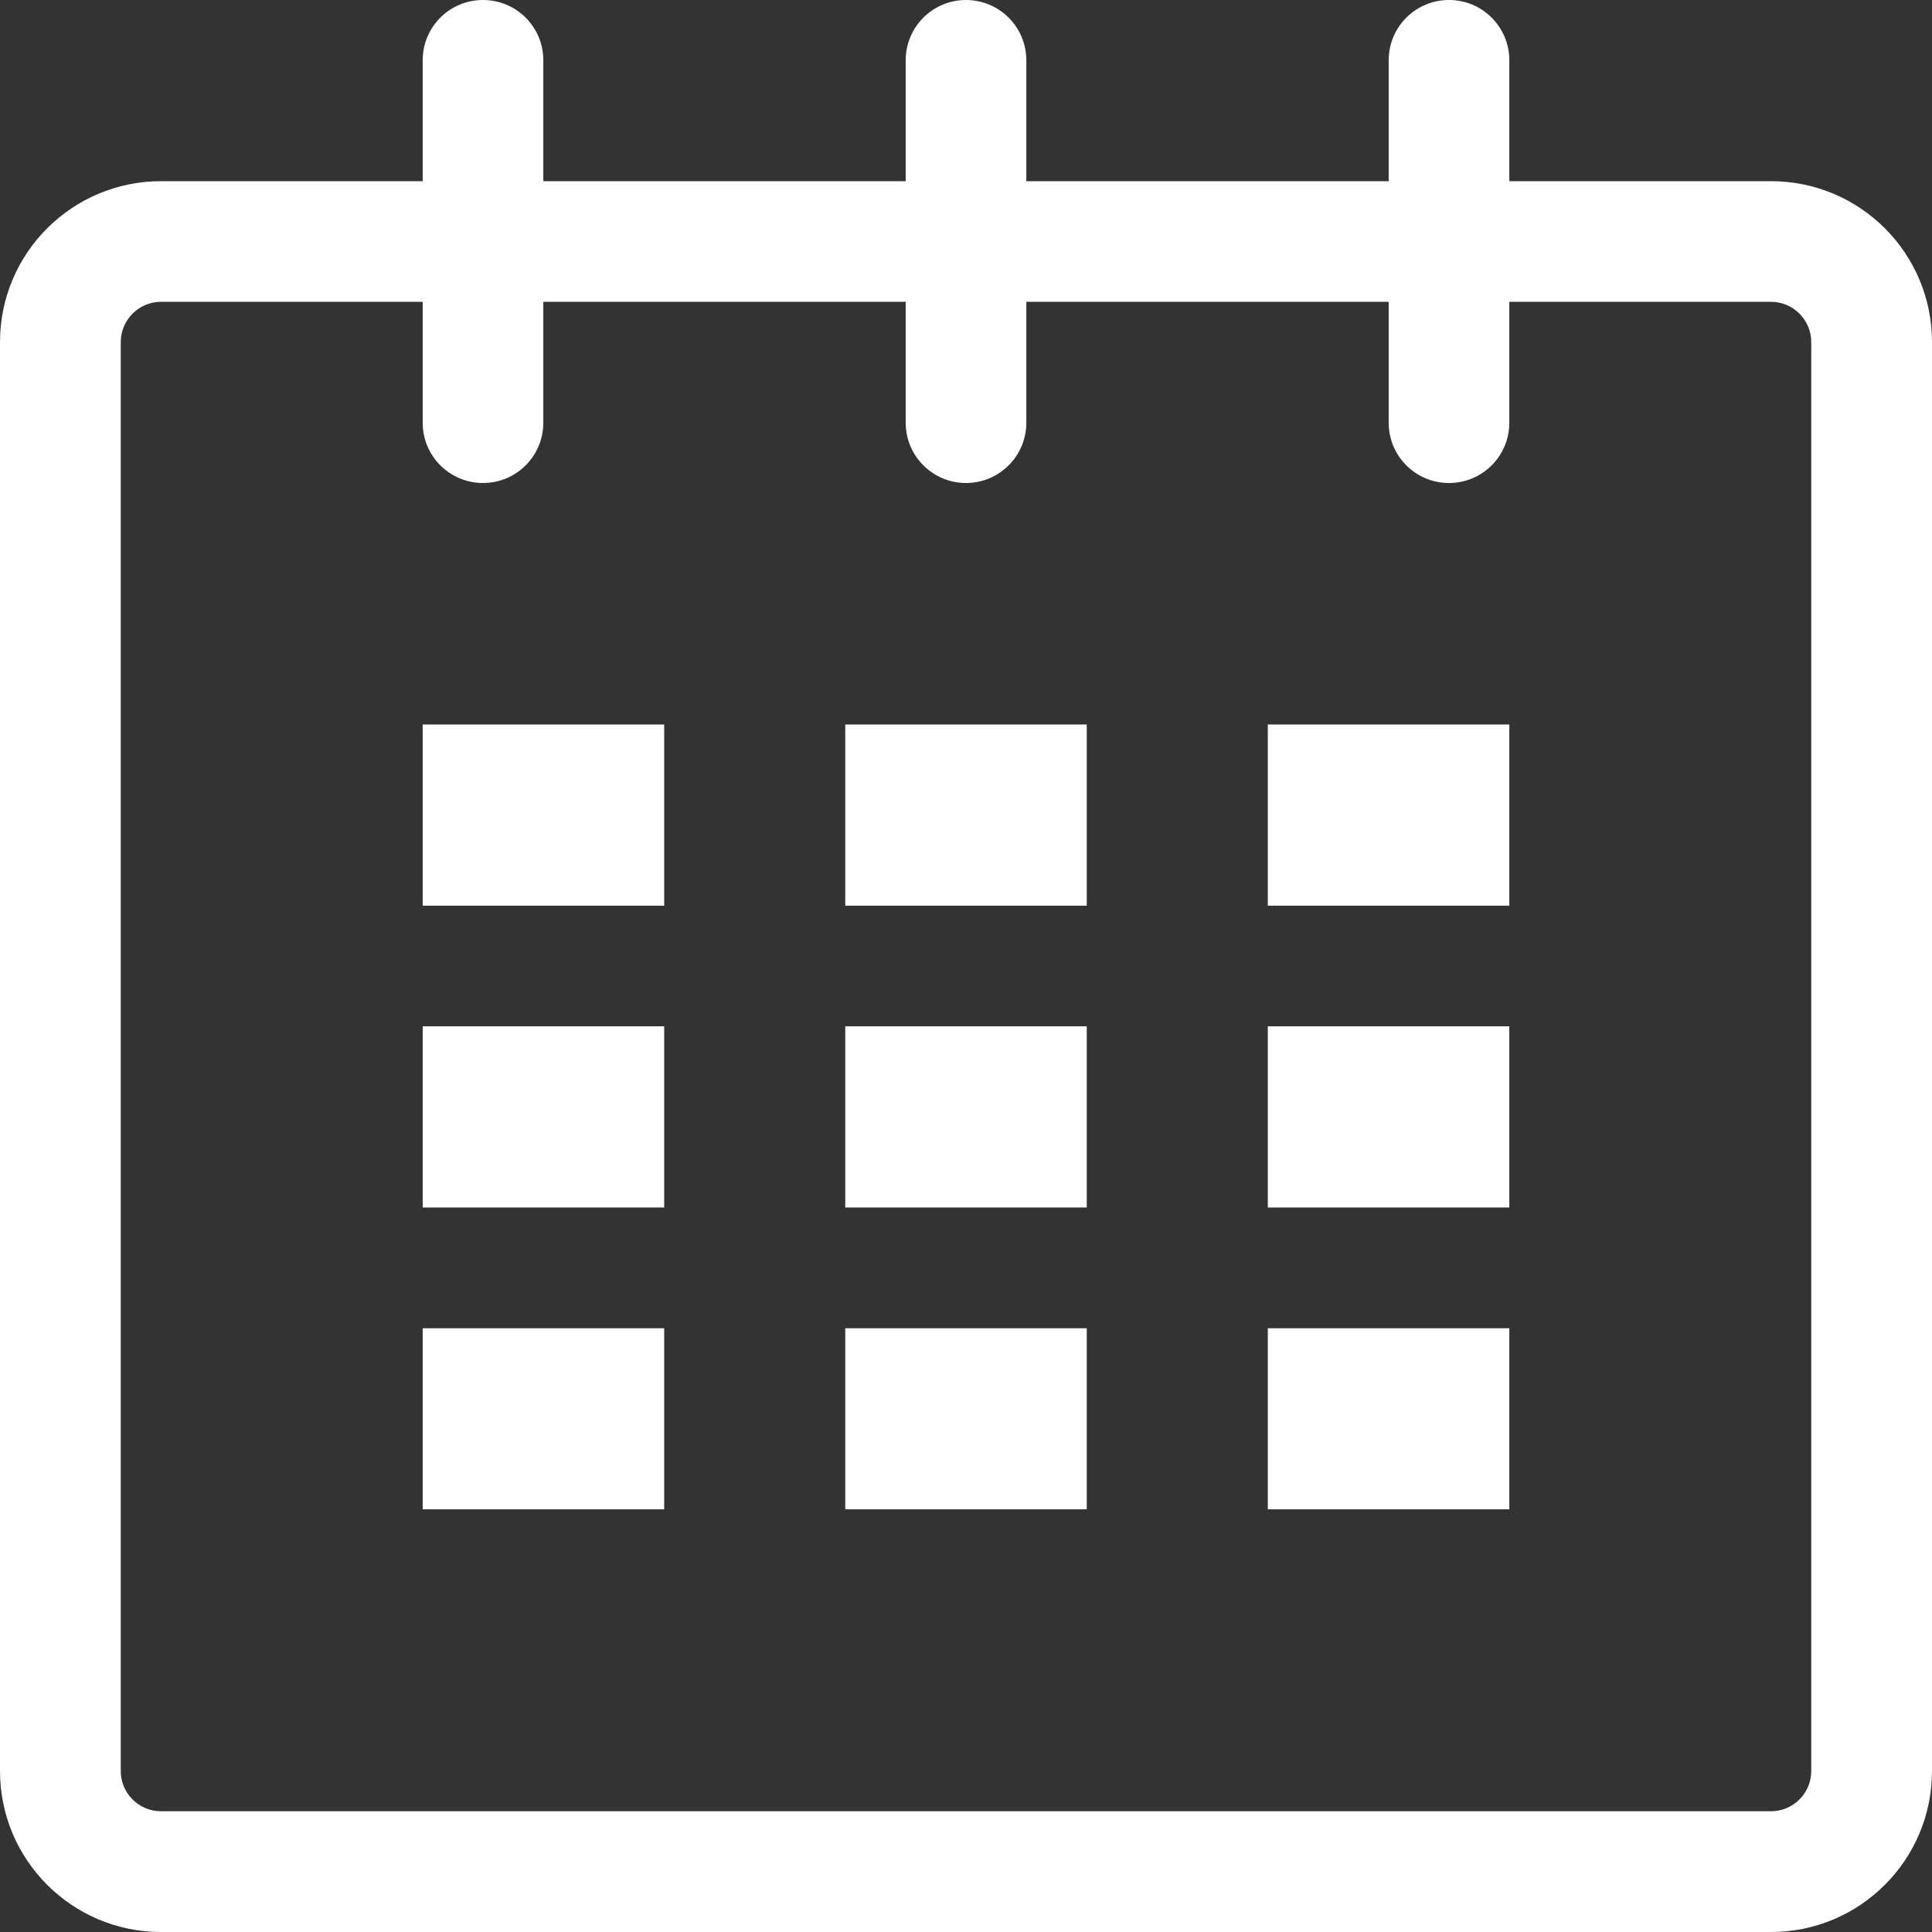 <svg width="18" height="18" viewBox="0 0 18 18" fill="none" xmlns="http://www.w3.org/2000/svg">
                    <rect x="0" y="0" width="18" height="18" fill="#333333" stroke="none"/>
                    <g clip-path="url(#clip0_1267_18120)">
                    <path d="M16.5 1.688H14.062V0.562C14.062 0.251 13.811 0 13.5 0C13.189 0 12.938 0.251 12.938 0.562V1.688H9.562V0.562C9.562 0.251 9.31 0 9 0C8.69 0 8.438 0.251 8.438 0.562V1.688H5.062V0.562C5.062 0.251 4.811 0 4.5 0C4.189 0 3.938 0.251 3.938 0.562V1.688H1.5C0.672 1.688 0 2.359 0 3.187V16.5C0 17.328 0.672 18 1.5 18H16.5C17.329 18 18 17.328 18 16.5V3.187C18 2.359 17.329 1.688 16.5 1.688ZM16.875 16.5C16.875 16.707 16.707 16.875 16.5 16.875H1.5C1.293 16.875 1.125 16.707 1.125 16.5V3.187C1.125 2.981 1.293 2.812 1.5 2.812H3.938V3.938C3.938 4.249 4.189 4.5 4.5 4.5C4.811 4.5 5.062 4.249 5.062 3.938V2.812H8.438V3.938C8.438 4.249 8.69 4.5 9 4.5C9.31 4.5 9.562 4.249 9.562 3.938V2.812H12.938V3.938C12.938 4.249 13.189 4.5 13.5 4.5C13.811 4.5 14.062 4.249 14.062 3.938V2.812H16.5C16.707 2.812 16.875 2.981 16.875 3.187V16.5Z" fill="white"/>
                    <path d="M6.188 6.75H3.938V8.438H6.188V6.75Z" fill="white"/>
                    <path d="M6.188 9.562H3.938V11.25H6.188V9.562Z" fill="white"/>
                    <path d="M6.188 12.375H3.938V14.062H6.188V12.375Z" fill="white"/>
                    <path d="M10.125 12.375H7.875V14.062H10.125V12.375Z" fill="white"/>
                    <path d="M10.125 9.562H7.875V11.25H10.125V9.562Z" fill="white"/>
                    <path d="M10.125 6.75H7.875V8.438H10.125V6.75Z" fill="white"/>
                    <path d="M14.062 12.375H11.812V14.062H14.062V12.375Z" fill="white"/>
                    <path d="M14.062 9.562H11.812V11.25H14.062V9.562Z" fill="white"/>
                    <path d="M14.062 6.75H11.812V8.438H14.062V6.75Z" fill="white"/>
                    </g>
                    <defs>
                    <clipPath id="clip0_1267_18120">
                    <rect width="18" height="18" fill="white"/>
                    </clipPath>
                    </defs>
                    </svg>